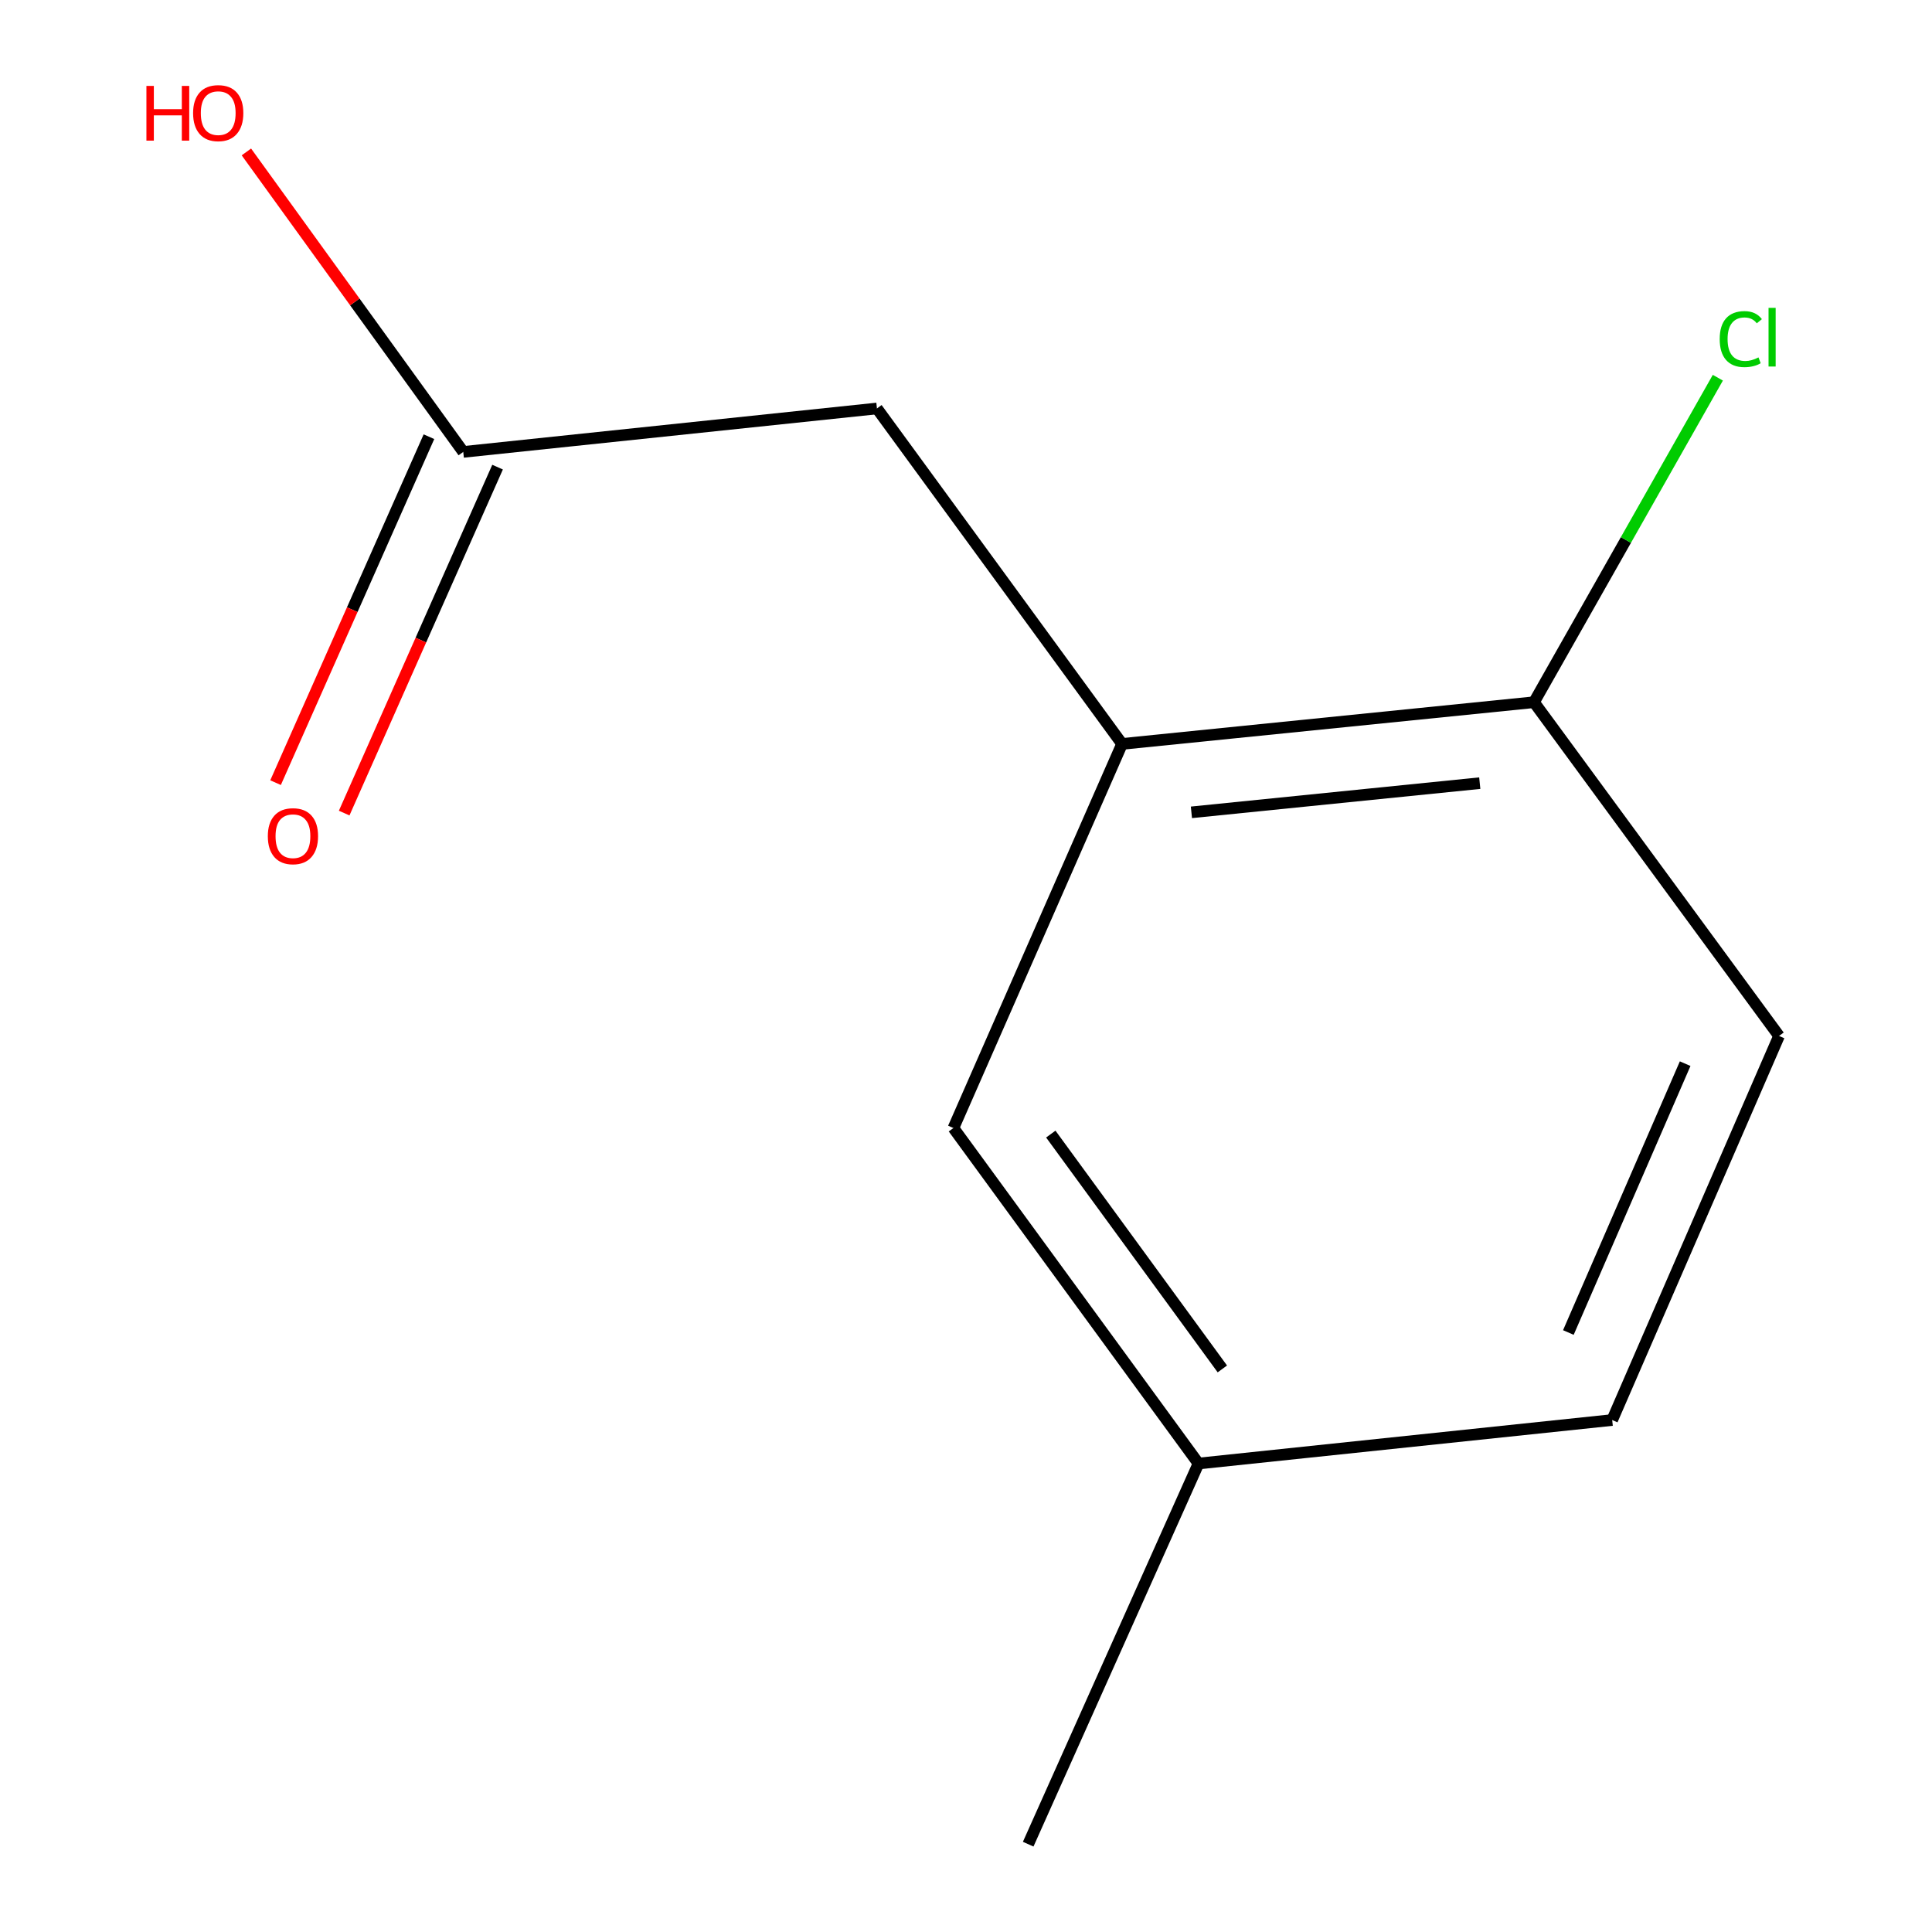 <?xml version='1.0' encoding='iso-8859-1'?>
<svg version='1.1' baseProfile='full'
              xmlns='http://www.w3.org/2000/svg'
                      xmlns:rdkit='http://www.rdkit.org/xml'
                      xmlns:xlink='http://www.w3.org/1999/xlink'
                  xml:space='preserve'
width='1000px' height='1000px' viewBox='0 0 1000 1000'>
<!-- END OF HEADER -->
<rect style='opacity:1.0;fill:#FFFFFF;stroke:none' width='1000' height='1000' x='0' y='0'> </rect>
<path class='bond-1' d='M 580.779,385.05 L 453.903,211.421' style='fill:none;fill-rule:evenodd;stroke:#000000;stroke-width:6px;stroke-linecap:butt;stroke-linejoin:miter;stroke-opacity:1' />
<path class='bond-2' d='M 580.779,385.05 L 793.994,363.465' style='fill:none;fill-rule:evenodd;stroke:#000000;stroke-width:6px;stroke-linecap:butt;stroke-linejoin:miter;stroke-opacity:1' />
<path class='bond-2' d='M 616.674,420.467 L 765.925,405.358' style='fill:none;fill-rule:evenodd;stroke:#000000;stroke-width:6px;stroke-linecap:butt;stroke-linejoin:miter;stroke-opacity:1' />
<path class='bond-3' d='M 580.779,385.05 L 493.489,583.868' style='fill:none;fill-rule:evenodd;stroke:#000000;stroke-width:6px;stroke-linecap:butt;stroke-linejoin:miter;stroke-opacity:1' />
<path class='bond-0' d='M 239.781,233.912 L 453.903,211.421' style='fill:none;fill-rule:evenodd;stroke:#000000;stroke-width:6px;stroke-linecap:butt;stroke-linejoin:miter;stroke-opacity:1' />
<path class='bond-4' d='M 222.022,226.038 L 182.325,315.569' style='fill:none;fill-rule:evenodd;stroke:#000000;stroke-width:6px;stroke-linecap:butt;stroke-linejoin:miter;stroke-opacity:1' />
<path class='bond-4' d='M 182.325,315.569 L 142.629,405.099' style='fill:none;fill-rule:evenodd;stroke:#FF0000;stroke-width:6px;stroke-linecap:butt;stroke-linejoin:miter;stroke-opacity:1' />
<path class='bond-4' d='M 257.54,241.786 L 217.843,331.317' style='fill:none;fill-rule:evenodd;stroke:#000000;stroke-width:6px;stroke-linecap:butt;stroke-linejoin:miter;stroke-opacity:1' />
<path class='bond-4' d='M 217.843,331.317 L 178.147,420.848' style='fill:none;fill-rule:evenodd;stroke:#FF0000;stroke-width:6px;stroke-linecap:butt;stroke-linejoin:miter;stroke-opacity:1' />
<path class='bond-8' d='M 239.781,233.912 L 183.656,156.277' style='fill:none;fill-rule:evenodd;stroke:#000000;stroke-width:6px;stroke-linecap:butt;stroke-linejoin:miter;stroke-opacity:1' />
<path class='bond-8' d='M 183.656,156.277 L 127.531,78.642' style='fill:none;fill-rule:evenodd;stroke:#FF0000;stroke-width:6px;stroke-linecap:butt;stroke-linejoin:miter;stroke-opacity:1' />
<path class='bond-5' d='M 793.994,363.465 L 920.827,536.209' style='fill:none;fill-rule:evenodd;stroke:#000000;stroke-width:6px;stroke-linecap:butt;stroke-linejoin:miter;stroke-opacity:1' />
<path class='bond-7' d='M 793.994,363.465 L 841.574,279.483' style='fill:none;fill-rule:evenodd;stroke:#000000;stroke-width:6px;stroke-linecap:butt;stroke-linejoin:miter;stroke-opacity:1' />
<path class='bond-7' d='M 841.574,279.483 L 889.154,195.501' style='fill:none;fill-rule:evenodd;stroke:#00CC00;stroke-width:6px;stroke-linecap:butt;stroke-linejoin:miter;stroke-opacity:1' />
<path class='bond-6' d='M 493.489,583.868 L 620.344,757.519' style='fill:none;fill-rule:evenodd;stroke:#000000;stroke-width:6px;stroke-linecap:butt;stroke-linejoin:miter;stroke-opacity:1' />
<path class='bond-6' d='M 543.891,586.997 L 632.689,708.552' style='fill:none;fill-rule:evenodd;stroke:#000000;stroke-width:6px;stroke-linecap:butt;stroke-linejoin:miter;stroke-opacity:1' />
<path class='bond-11' d='M 920.827,536.209 L 834.466,735.005' style='fill:none;fill-rule:evenodd;stroke:#000000;stroke-width:6px;stroke-linecap:butt;stroke-linejoin:miter;stroke-opacity:1' />
<path class='bond-11' d='M 872.238,550.547 L 811.785,689.705' style='fill:none;fill-rule:evenodd;stroke:#000000;stroke-width:6px;stroke-linecap:butt;stroke-linejoin:miter;stroke-opacity:1' />
<path class='bond-9' d='M 620.344,757.519 L 834.466,735.005' style='fill:none;fill-rule:evenodd;stroke:#000000;stroke-width:6px;stroke-linecap:butt;stroke-linejoin:miter;stroke-opacity:1' />
<path class='bond-10' d='M 620.344,757.519 L 532.191,954.545' style='fill:none;fill-rule:evenodd;stroke:#000000;stroke-width:6px;stroke-linecap:butt;stroke-linejoin:miter;stroke-opacity:1' />
<path  class='atom-5' d='M 138.628 432.811
Q 138.628 426.011, 141.988 422.211
Q 145.348 418.411, 151.628 418.411
Q 157.908 418.411, 161.268 422.211
Q 164.628 426.011, 164.628 432.811
Q 164.628 439.691, 161.228 443.611
Q 157.828 447.491, 151.628 447.491
Q 145.388 447.491, 141.988 443.611
Q 138.628 439.731, 138.628 432.811
M 151.628 444.291
Q 155.948 444.291, 158.268 441.411
Q 160.628 438.491, 160.628 432.811
Q 160.628 427.251, 158.268 424.451
Q 155.948 421.611, 151.628 421.611
Q 147.308 421.611, 144.948 424.411
Q 142.628 427.211, 142.628 432.811
Q 142.628 438.531, 144.948 441.411
Q 147.308 444.291, 151.628 444.291
' fill='#FF0000'/>
<path  class='atom-8' d='M 890.114 175.512
Q 890.114 168.472, 893.394 164.792
Q 896.714 161.072, 902.994 161.072
Q 908.834 161.072, 911.954 165.192
L 909.314 167.352
Q 907.034 164.352, 902.994 164.352
Q 898.714 164.352, 896.434 167.232
Q 894.194 170.072, 894.194 175.512
Q 894.194 181.112, 896.514 183.992
Q 898.874 186.872, 903.434 186.872
Q 906.554 186.872, 910.194 184.992
L 911.314 187.992
Q 909.834 188.952, 907.594 189.512
Q 905.354 190.072, 902.874 190.072
Q 896.714 190.072, 893.394 186.312
Q 890.114 182.552, 890.114 175.512
' fill='#00CC00'/>
<path  class='atom-8' d='M 915.394 159.352
L 919.074 159.352
L 919.074 189.712
L 915.394 189.712
L 915.394 159.352
' fill='#00CC00'/>
<path  class='atom-9' d='M 75.788 44.47
L 79.628 44.47
L 79.628 56.51
L 94.108 56.51
L 94.108 44.47
L 97.948 44.47
L 97.948 72.79
L 94.108 72.79
L 94.108 59.71
L 79.628 59.71
L 79.628 72.79
L 75.788 72.79
L 75.788 44.47
' fill='#FF0000'/>
<path  class='atom-9' d='M 99.948 58.55
Q 99.948 51.75, 103.308 47.95
Q 106.668 44.15, 112.948 44.15
Q 119.228 44.15, 122.588 47.95
Q 125.948 51.75, 125.948 58.55
Q 125.948 65.43, 122.548 69.35
Q 119.148 73.23, 112.948 73.23
Q 106.708 73.23, 103.308 69.35
Q 99.948 65.47, 99.948 58.55
M 112.948 70.03
Q 117.268 70.03, 119.588 67.15
Q 121.948 64.23, 121.948 58.55
Q 121.948 52.99, 119.588 50.19
Q 117.268 47.35, 112.948 47.35
Q 108.628 47.35, 106.268 50.15
Q 103.948 52.95, 103.948 58.55
Q 103.948 64.27, 106.268 67.15
Q 108.628 70.03, 112.948 70.03
' fill='#FF0000'/>
</svg>
